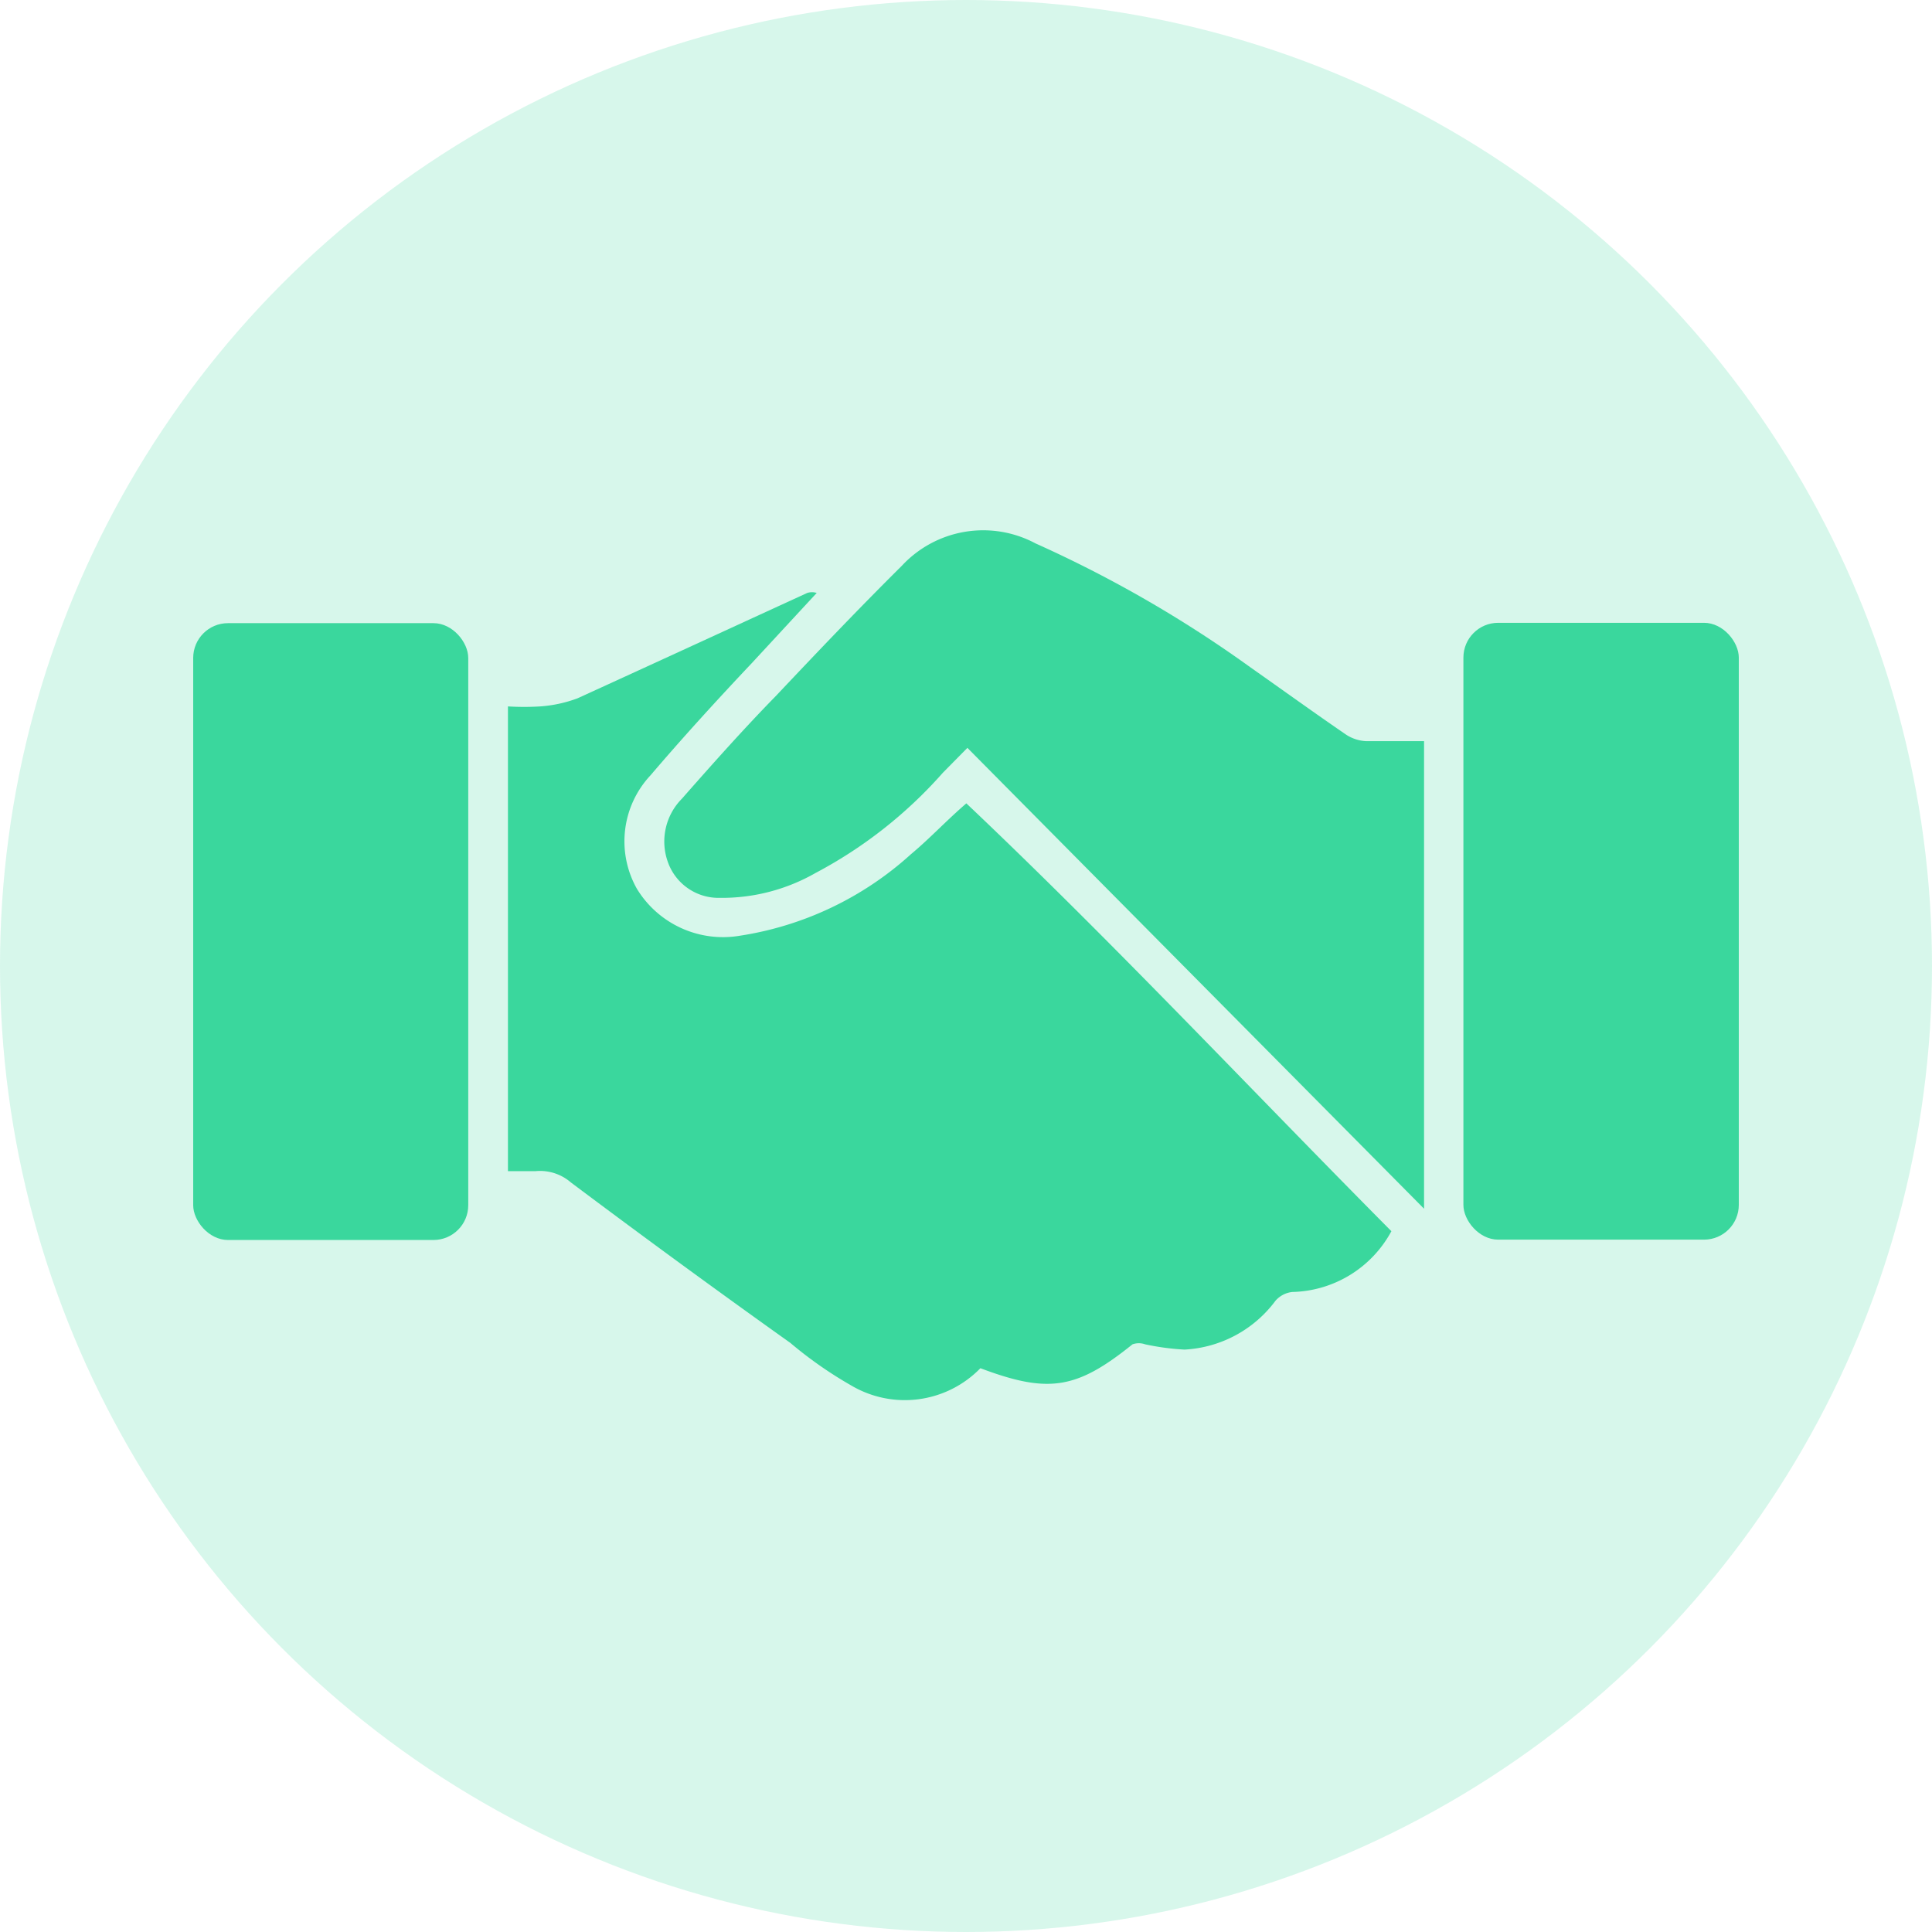 <svg xmlns="http://www.w3.org/2000/svg" viewBox="0 0 55 55"><defs><style>.cls-2{fill:#3ad79d}</style></defs><g id="Layer_2"><circle cx="27.5" cy="27.5" r="27.5" opacity=".2" fill="#3ad79d" id="Layer_11"/><g id="Layer_10"><path class="cls-2" d="M39.61 35.05a3.29 3.29 0 01-2.82 1.73.74.74 0 00-.48.25 3.45 3.45 0 01-2.59 1.39 7.08 7.08 0 01-1.12-.15.54.54 0 00-.36 0c-1.59 1.28-2.39 1.41-4.33.68a3 3 0 01-3.68.49 11.58 11.58 0 01-1.73-1.21q-3.13-2.23-6.25-4.57a1.34 1.34 0 00-1-.32h-.79V20.11a7.44 7.44 0 00.92 0 3.79 3.79 0 001.06-.23c2.19-1 4.36-2 6.54-3a.44.44 0 01.27 0l-1.85 2c-1 1.06-1.95 2.1-2.88 3.19a2.75 2.75 0 00-.39 3.23 2.87 2.87 0 002.92 1.34 9.35 9.35 0 004.88-2.32c.54-.45 1-.95 1.58-1.45 4.16 3.94 8.08 8.13 12.1 12.18z"/><path class="cls-2" d="M40.54 34.41l-13-13.12-.7.71a12.81 12.81 0 01-3.62 2.85 5.37 5.37 0 01-2.73.71 1.53 1.53 0 01-1.47-1 1.73 1.73 0 01.39-1.82c.88-1 1.77-2 2.68-2.93 1.18-1.25 2.36-2.49 3.58-3.7a3.16 3.16 0 013.81-.64A34.86 34.86 0 0135.6 19c.91.64 1.81 1.29 2.73 1.92a1.15 1.15 0 00.57.18h1.64z"/><rect class="cls-2" x="41.66" y="17.73" width="7.84" height="17.56" rx=".99" ry=".99"/><rect class="cls-2" x="5.5" y="17.74" width="7.83" height="17.56" rx=".99" ry=".99"/></g></g></svg>